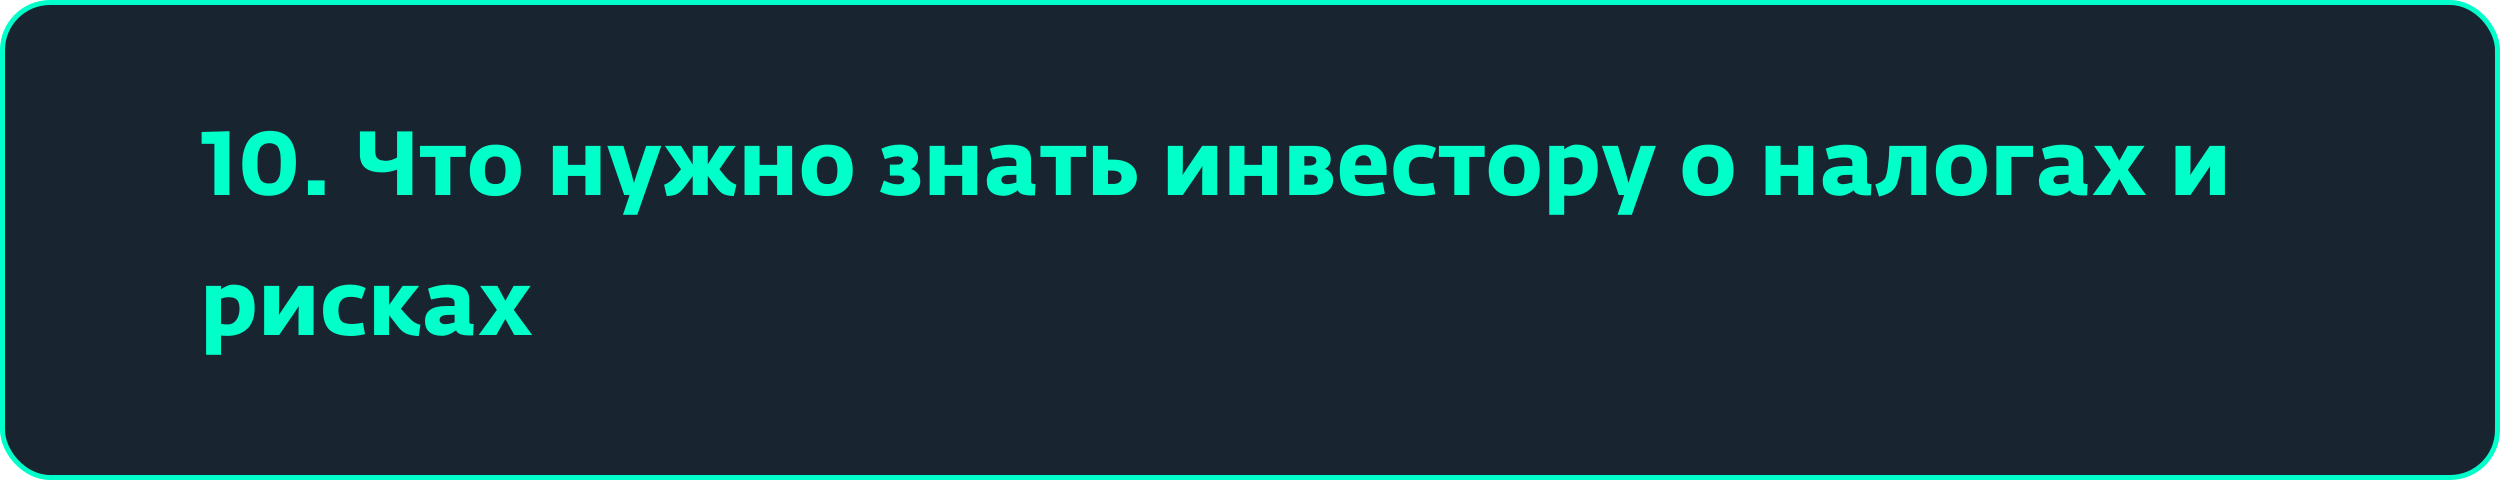 <?xml version="1.0" encoding="UTF-8"?> <svg xmlns="http://www.w3.org/2000/svg" width="500" height="96" viewBox="0 0 500 96" fill="none"> <rect x="0.5" y="0.5" width="499" height="95" rx="9.5" fill="#182530" stroke="#00FFC9"></rect> <path d="M45.886 39H42.88V28.758H40.324V26.4L45.886 26.238V39ZM59.184 32.466C59.184 33.426 59.088 34.296 58.896 35.076C58.704 35.844 58.404 36.546 57.996 37.182C57.588 37.806 57.018 38.292 56.286 38.64C55.566 38.988 54.708 39.162 53.712 39.162C50.208 39.162 48.456 37.05 48.456 32.826C48.456 32.13 48.504 31.482 48.6 30.882C48.708 30.282 48.888 29.688 49.14 29.1C49.404 28.5 49.74 27.99 50.148 27.57C50.556 27.15 51.09 26.814 51.75 26.562C52.41 26.298 53.166 26.166 54.018 26.166C57.462 26.166 59.184 28.266 59.184 32.466ZM56.142 32.556C56.142 32.208 56.142 31.962 56.142 31.818C56.142 31.662 56.124 31.416 56.088 31.08C56.064 30.744 56.028 30.492 55.98 30.324C55.932 30.144 55.854 29.928 55.746 29.676C55.638 29.424 55.506 29.238 55.35 29.118C55.194 28.986 54.99 28.872 54.738 28.776C54.498 28.68 54.222 28.632 53.91 28.632C53.574 28.632 53.274 28.68 53.01 28.776C52.758 28.872 52.548 28.992 52.38 29.136C52.212 29.268 52.068 29.46 51.948 29.712C51.828 29.964 51.738 30.192 51.678 30.396C51.63 30.588 51.588 30.852 51.552 31.188C51.528 31.524 51.51 31.788 51.498 31.98C51.498 32.16 51.498 32.424 51.498 32.772C51.498 33.336 51.516 33.81 51.552 34.194C51.6 34.578 51.696 34.986 51.84 35.418C51.984 35.838 52.218 36.156 52.542 36.372C52.878 36.588 53.298 36.696 53.802 36.696C54.186 36.696 54.516 36.648 54.792 36.552C55.068 36.444 55.29 36.27 55.458 36.03C55.626 35.79 55.758 35.568 55.854 35.364C55.95 35.148 56.016 34.848 56.052 34.464C56.1 34.068 56.124 33.762 56.124 33.546C56.136 33.33 56.142 33 56.142 32.556ZM61.589 39V36.084H64.919V39H61.589ZM79.415 39V33.924C78.383 34.296 77.406 34.482 76.481 34.482C74.957 34.482 73.823 34.188 73.079 33.6C72.347 33 71.981 32.082 71.981 30.846V26.274H75.041V30.198C75.041 30.954 75.216 31.47 75.564 31.746C75.912 32.022 76.445 32.16 77.165 32.16C77.862 32.16 78.612 31.944 79.415 31.512V26.274H82.475V39H79.415ZM87.079 39V31.386H84.001V29.172H93.145V31.386H90.067V39H87.079ZM98.949 39.216C97.353 39.216 96.123 38.766 95.259 37.866C94.395 36.966 93.963 35.736 93.963 34.176C93.963 32.556 94.425 31.278 95.349 30.342C96.285 29.394 97.539 28.92 99.111 28.92C100.815 28.92 102.081 29.37 102.909 30.27C103.749 31.17 104.169 32.442 104.169 34.086C104.169 35.718 103.689 36.984 102.729 37.884C101.769 38.772 100.509 39.216 98.949 39.216ZM97.455 36.138C97.779 36.594 98.325 36.822 99.093 36.822C99.861 36.822 100.389 36.594 100.677 36.138C100.965 35.682 101.109 34.998 101.109 34.086C101.109 33.198 100.959 32.514 100.659 32.034C100.359 31.542 99.825 31.296 99.057 31.296C97.677 31.296 96.987 32.232 96.987 34.104C96.987 35.004 97.143 35.682 97.455 36.138ZM110.57 39V29.172H113.576V32.97H117.086V29.172H120.092V39H117.086V35.184H113.576V39H110.57ZM124.592 42.96L125.924 39H124.844L121.46 29.172H124.682L126.374 35.004L126.788 36.606L127.274 35.004L129.236 29.172H132.26L127.454 42.96H124.592ZM133.344 39.216L132.822 36.948C133.662 36.636 134.394 36.096 135.018 35.328L136.206 33.852L132.966 29.172H136.188L138.546 32.916V29.172H141.552V32.862L143.91 29.172H147.132L143.892 33.852L145.08 35.328C145.704 36.096 146.436 36.636 147.276 36.948L146.754 39.216C145.878 39.18 145.194 39.048 144.702 38.82C144.222 38.592 143.694 38.082 143.118 37.29L141.552 35.166V39H138.546V35.22L136.98 37.29C136.392 38.07 135.852 38.58 135.36 38.82C134.88 39.048 134.208 39.18 133.344 39.216ZM148.908 39V29.172H151.914V32.97H155.424V29.172H158.43V39H155.424V35.184H151.914V39H148.908ZM165.324 39.216C163.728 39.216 162.498 38.766 161.634 37.866C160.77 36.966 160.338 35.736 160.338 34.176C160.338 32.556 160.8 31.278 161.724 30.342C162.66 29.394 163.914 28.92 165.486 28.92C167.19 28.92 168.456 29.37 169.284 30.27C170.124 31.17 170.544 32.442 170.544 34.086C170.544 35.718 170.064 36.984 169.104 37.884C168.144 38.772 166.884 39.216 165.324 39.216ZM163.83 36.138C164.154 36.594 164.7 36.822 165.468 36.822C166.236 36.822 166.764 36.594 167.052 36.138C167.34 35.682 167.484 34.998 167.484 34.086C167.484 33.198 167.334 32.514 167.034 32.034C166.734 31.542 166.2 31.296 165.432 31.296C164.052 31.296 163.362 32.232 163.362 34.104C163.362 35.004 163.518 35.682 163.83 36.138ZM179.861 39.198C178.445 39.198 177.161 38.91 176.009 38.334L176.783 36.102C177.863 36.618 178.793 36.876 179.573 36.876C179.933 36.876 180.233 36.798 180.473 36.642C180.725 36.486 180.851 36.264 180.851 35.976C180.851 35.4 180.407 35.112 179.519 35.112H177.971V32.916H179.411C179.819 32.916 180.119 32.832 180.311 32.664C180.515 32.496 180.617 32.292 180.617 32.052C180.617 31.824 180.509 31.638 180.293 31.494C180.089 31.35 179.807 31.278 179.447 31.278C178.835 31.278 178.007 31.464 176.963 31.836L176.279 29.748C177.407 29.196 178.643 28.92 179.987 28.92C181.127 28.92 182.015 29.178 182.651 29.694C183.287 30.198 183.605 30.81 183.605 31.53C183.605 32.586 183.137 33.348 182.201 33.816C182.705 33.96 183.137 34.236 183.497 34.644C183.869 35.04 184.055 35.586 184.055 36.282C184.055 37.062 183.701 37.746 182.993 38.334C182.285 38.91 181.241 39.198 179.861 39.198ZM185.927 39V29.172H188.933V32.97H192.443V29.172H195.449V39H192.443V35.184H188.933V39H185.927ZM200.742 39.162C199.65 39.162 198.81 38.91 198.222 38.406C197.646 37.902 197.358 37.164 197.358 36.192C197.358 34.2 198.762 33.204 201.57 33.204H203.28V32.592C203.28 32.172 203.142 31.884 202.866 31.728C202.59 31.56 202.134 31.476 201.498 31.476C200.766 31.476 199.788 31.62 198.564 31.908L197.97 29.73C199.338 29.202 200.664 28.938 201.948 28.938C203.472 28.938 204.564 29.178 205.224 29.658C205.884 30.126 206.214 30.912 206.214 32.016V36.39C206.214 36.546 206.286 36.654 206.43 36.714C206.574 36.762 206.796 36.792 207.096 36.804L206.988 39.072C206.832 39.084 206.598 39.09 206.286 39.09C204.702 39.09 203.796 38.742 203.568 38.046C202.608 38.79 201.666 39.162 200.742 39.162ZM201.372 36.84C201.828 36.84 202.464 36.726 203.28 36.498V34.95L201.804 34.986C200.784 35.01 200.274 35.352 200.274 36.012C200.274 36.276 200.382 36.48 200.598 36.624C200.814 36.768 201.072 36.84 201.372 36.84ZM211.163 39V31.386H208.085V29.172H217.229V31.386H214.151V39H211.163ZM218.587 39V29.172H221.593V31.926H222.619C224.059 31.926 225.211 32.238 226.075 32.862C226.939 33.486 227.371 34.368 227.371 35.508C227.371 36.492 226.999 37.32 226.255 37.992C225.511 38.664 224.587 39 223.483 39H218.587ZM222.439 34.122H221.593V36.786H222.727C223.219 36.786 223.603 36.672 223.879 36.444C224.167 36.216 224.311 35.892 224.311 35.472C224.311 34.572 223.687 34.122 222.439 34.122ZM233.564 39V29.172H236.57V33.456L236.516 35.004L237.542 33.456L240.44 29.172H243.446V39H240.44V34.77L240.494 33.204L239.468 34.77L236.57 39H233.564ZM245.886 39V29.172H248.892V32.97H252.402V29.172H255.408V39H252.402V35.184H248.892V39H245.886ZM257.857 39V29.172H262.735C263.803 29.172 264.637 29.4 265.237 29.856C265.837 30.312 266.137 30.984 266.137 31.872C266.137 32.352 266.017 32.76 265.777 33.096C265.537 33.42 265.249 33.654 264.913 33.798C265.333 33.87 265.723 34.098 266.083 34.482C266.443 34.866 266.623 35.382 266.623 36.03C266.623 36.954 266.257 37.68 265.525 38.208C264.805 38.736 263.875 39 262.735 39H257.857ZM260.863 36.948H262.087C263.071 36.948 263.563 36.612 263.563 35.94C263.563 35.568 263.425 35.31 263.149 35.166C262.885 35.022 262.495 34.944 261.979 34.932H260.863V36.948ZM260.863 33.114H261.619C262.723 33.114 263.275 32.802 263.275 32.178C263.275 31.542 262.807 31.224 261.871 31.224H260.863V33.114ZM273.28 39.216C271.528 39.216 270.202 38.85 269.302 38.118C268.402 37.386 267.952 36.09 267.952 34.23C267.952 32.334 268.396 30.978 269.284 30.162C270.172 29.346 271.42 28.938 273.028 28.938C275.884 28.938 277.312 30.6 277.312 33.924V35.004H270.94C270.928 35.712 271.162 36.198 271.642 36.462C272.122 36.714 272.812 36.84 273.712 36.84C274.084 36.84 275.02 36.708 276.52 36.444L276.97 38.73C275.866 39.054 274.636 39.216 273.28 39.216ZM271.03 33.078H274.234C274.258 32.466 274.138 31.98 273.874 31.62C273.622 31.248 273.256 31.062 272.776 31.062C272.26 31.062 271.846 31.242 271.534 31.602C271.222 31.95 271.054 32.442 271.03 33.078ZM284.398 39.198C282.334 39.198 280.864 38.796 279.988 37.992C279.112 37.176 278.674 35.844 278.674 33.996C278.674 32.46 279.154 31.23 280.114 30.306C281.086 29.382 282.4 28.92 284.056 28.92C285.292 28.92 286.336 29.148 287.188 29.604L286.414 31.782C285.694 31.506 284.95 31.368 284.182 31.368C282.562 31.368 281.752 32.256 281.752 34.032C281.752 35.04 281.938 35.754 282.31 36.174C282.682 36.594 283.432 36.804 284.56 36.804C285.004 36.804 285.7 36.72 286.648 36.552L287.062 38.838C285.97 39.078 285.082 39.198 284.398 39.198ZM290.862 39V31.386H287.784V29.172H296.928V31.386H293.85V39H290.862ZM302.733 39.216C301.137 39.216 299.907 38.766 299.043 37.866C298.179 36.966 297.747 35.736 297.747 34.176C297.747 32.556 298.209 31.278 299.133 30.342C300.069 29.394 301.323 28.92 302.895 28.92C304.599 28.92 305.865 29.37 306.693 30.27C307.533 31.17 307.953 32.442 307.953 34.086C307.953 35.718 307.473 36.984 306.513 37.884C305.553 38.772 304.293 39.216 302.733 39.216ZM301.239 36.138C301.563 36.594 302.109 36.822 302.877 36.822C303.645 36.822 304.173 36.594 304.461 36.138C304.749 35.682 304.893 34.998 304.893 34.086C304.893 33.198 304.743 32.514 304.443 32.034C304.143 31.542 303.609 31.296 302.841 31.296C301.461 31.296 300.771 32.232 300.771 34.104C300.771 35.004 300.927 35.682 301.239 36.138ZM309.853 42.96V29.172H312.841V29.874C313.093 29.658 313.447 29.448 313.903 29.244C314.371 29.028 314.809 28.92 315.217 28.92C316.633 28.92 317.707 29.292 318.439 30.036C319.183 30.768 319.555 31.968 319.555 33.636C319.555 34.62 319.405 35.484 319.105 36.228C318.805 36.96 318.391 37.536 317.863 37.956C317.335 38.376 316.753 38.688 316.117 38.892C315.481 39.084 314.791 39.18 314.047 39.18C313.867 39.18 313.633 39.168 313.345 39.144C313.057 39.12 312.889 39.108 312.841 39.108V42.96H309.853ZM314.119 36.894C314.863 36.894 315.451 36.6 315.883 36.012C316.315 35.424 316.531 34.662 316.531 33.726C316.531 32.874 316.357 32.28 316.009 31.944C315.661 31.608 315.097 31.44 314.317 31.44C313.873 31.44 313.381 31.53 312.841 31.71V36.786C313.417 36.858 313.843 36.894 314.119 36.894ZM323.506 42.96L324.838 39H323.758L320.374 29.172H323.596L325.288 35.004L325.702 36.606L326.188 35.004L328.15 29.172H331.174L326.368 42.96H323.506ZM341.492 39.216C339.896 39.216 338.666 38.766 337.802 37.866C336.938 36.966 336.506 35.736 336.506 34.176C336.506 32.556 336.968 31.278 337.892 30.342C338.828 29.394 340.082 28.92 341.654 28.92C343.358 28.92 344.624 29.37 345.452 30.27C346.292 31.17 346.712 32.442 346.712 34.086C346.712 35.718 346.232 36.984 345.272 37.884C344.312 38.772 343.052 39.216 341.492 39.216ZM339.998 36.138C340.322 36.594 340.868 36.822 341.636 36.822C342.404 36.822 342.932 36.594 343.22 36.138C343.508 35.682 343.652 34.998 343.652 34.086C343.652 33.198 343.502 32.514 343.202 32.034C342.902 31.542 342.368 31.296 341.6 31.296C340.22 31.296 339.53 32.232 339.53 34.104C339.53 35.004 339.686 35.682 339.998 36.138ZM353.113 39V29.172H356.119V32.97H359.629V29.172H362.635V39H359.629V35.184H356.119V39H353.113ZM367.927 39.162C366.835 39.162 365.995 38.91 365.407 38.406C364.831 37.902 364.543 37.164 364.543 36.192C364.543 34.2 365.947 33.204 368.755 33.204H370.465V32.592C370.465 32.172 370.327 31.884 370.051 31.728C369.775 31.56 369.319 31.476 368.683 31.476C367.951 31.476 366.973 31.62 365.749 31.908L365.155 29.73C366.523 29.202 367.849 28.938 369.133 28.938C370.657 28.938 371.749 29.178 372.409 29.658C373.069 30.126 373.399 30.912 373.399 32.016V36.39C373.399 36.546 373.471 36.654 373.615 36.714C373.759 36.762 373.981 36.792 374.281 36.804L374.173 39.072C374.017 39.084 373.783 39.09 373.471 39.09C371.887 39.09 370.981 38.742 370.753 38.046C369.793 38.79 368.851 39.162 367.927 39.162ZM368.557 36.84C369.013 36.84 369.649 36.726 370.465 36.498V34.95L368.989 34.986C367.969 35.01 367.459 35.352 367.459 36.012C367.459 36.276 367.567 36.48 367.783 36.624C367.999 36.768 368.257 36.84 368.557 36.84ZM375.811 39.288L375.055 36.894C376.063 36.57 376.729 36.132 377.053 35.58C377.245 35.256 377.419 34.518 377.575 33.366C377.731 32.202 377.833 30.804 377.881 29.172H385.261V39H382.255V31.368H380.365C380.077 34.524 379.633 36.558 379.033 37.47C378.445 38.358 377.371 38.964 375.811 39.288ZM392.152 39.216C390.556 39.216 389.326 38.766 388.462 37.866C387.598 36.966 387.166 35.736 387.166 34.176C387.166 32.556 387.628 31.278 388.552 30.342C389.488 29.394 390.742 28.92 392.314 28.92C394.018 28.92 395.284 29.37 396.112 30.27C396.952 31.17 397.372 32.442 397.372 34.086C397.372 35.718 396.892 36.984 395.932 37.884C394.972 38.772 393.712 39.216 392.152 39.216ZM390.658 36.138C390.982 36.594 391.528 36.822 392.296 36.822C393.064 36.822 393.592 36.594 393.88 36.138C394.168 35.682 394.312 34.998 394.312 34.086C394.312 33.198 394.162 32.514 393.862 32.034C393.562 31.542 393.028 31.296 392.26 31.296C390.88 31.296 390.19 32.232 390.19 34.104C390.19 35.004 390.346 35.682 390.658 36.138ZM399.273 39V29.172H406.617V31.386H402.279V39H399.273ZM411.17 39.162C410.078 39.162 409.238 38.91 408.65 38.406C408.074 37.902 407.786 37.164 407.786 36.192C407.786 34.2 409.19 33.204 411.998 33.204H413.708V32.592C413.708 32.172 413.57 31.884 413.294 31.728C413.018 31.56 412.562 31.476 411.926 31.476C411.194 31.476 410.216 31.62 408.992 31.908L408.398 29.73C409.766 29.202 411.092 28.938 412.376 28.938C413.9 28.938 414.992 29.178 415.652 29.658C416.312 30.126 416.642 30.912 416.642 32.016V36.39C416.642 36.546 416.714 36.654 416.858 36.714C417.002 36.762 417.224 36.792 417.524 36.804L417.416 39.072C417.26 39.084 417.026 39.09 416.714 39.09C415.13 39.09 414.224 38.742 413.996 38.046C413.036 38.79 412.094 39.162 411.17 39.162ZM411.8 36.84C412.256 36.84 412.892 36.726 413.708 36.498V34.95L412.232 34.986C411.212 35.01 410.702 35.352 410.702 36.012C410.702 36.276 410.81 36.48 411.026 36.624C411.242 36.768 411.5 36.84 411.8 36.84ZM418.531 39L422.167 33.978L418.801 29.172H422.257L423.859 32.16L425.515 29.172H428.917L425.551 33.978L429.223 39H425.641L423.859 35.796L422.059 39H418.531ZM435.097 39V29.172H438.103V33.456L438.049 35.004L439.075 33.456L441.973 29.172H444.979V39H441.973V34.77L442.027 33.204L441.001 34.77L438.103 39H435.097ZM41.224 70.96V57.172H44.212V57.874C44.464 57.658 44.818 57.448 45.274 57.244C45.742 57.028 46.18 56.92 46.588 56.92C48.004 56.92 49.078 57.292 49.81 58.036C50.554 58.768 50.926 59.968 50.926 61.636C50.926 62.62 50.776 63.484 50.476 64.228C50.176 64.96 49.762 65.536 49.234 65.956C48.706 66.376 48.124 66.688 47.488 66.892C46.852 67.084 46.162 67.18 45.418 67.18C45.238 67.18 45.004 67.168 44.716 67.144C44.428 67.12 44.26 67.108 44.212 67.108V70.96H41.224ZM45.49 64.894C46.234 64.894 46.822 64.6 47.254 64.012C47.686 63.424 47.902 62.662 47.902 61.726C47.902 60.874 47.728 60.28 47.38 59.944C47.032 59.608 46.468 59.44 45.688 59.44C45.244 59.44 44.752 59.53 44.212 59.71V64.786C44.788 64.858 45.214 64.894 45.49 64.894ZM52.826 67V57.172H55.832V61.456L55.778 63.004L56.804 61.456L59.702 57.172H62.708V67H59.702V62.77L59.756 61.204L58.73 62.77L55.832 67H52.826ZM70.332 67.198C68.268 67.198 66.798 66.796 65.922 65.992C65.046 65.176 64.608 63.844 64.608 61.996C64.608 60.46 65.088 59.23 66.048 58.306C67.02 57.382 68.334 56.92 69.99 56.92C71.226 56.92 72.27 57.148 73.122 57.604L72.348 59.782C71.628 59.506 70.884 59.368 70.116 59.368C68.496 59.368 67.686 60.256 67.686 62.032C67.686 63.04 67.872 63.754 68.244 64.174C68.616 64.594 69.366 64.804 70.494 64.804C70.938 64.804 71.634 64.72 72.582 64.552L72.996 66.838C71.904 67.078 71.016 67.198 70.332 67.198ZM74.816 67V57.172H77.822V61.006L80.54 57.172H83.834L80.18 61.762L81.584 63.31C81.992 63.766 82.37 64.12 82.718 64.372C83.066 64.612 83.522 64.804 84.086 64.948L83.744 67.216C82.808 67.168 82.022 67.024 81.386 66.784C80.75 66.544 80.144 66.046 79.568 65.29L77.822 63.04V67H74.816ZM88.382 67.162C87.29 67.162 86.451 66.91 85.862 66.406C85.287 65.902 84.999 65.164 84.999 64.192C84.999 62.2 86.403 61.204 89.21 61.204H90.921V60.592C90.921 60.172 90.782 59.884 90.507 59.728C90.231 59.56 89.775 59.476 89.138 59.476C88.406 59.476 87.428 59.62 86.204 59.908L85.611 57.73C86.978 57.202 88.305 56.938 89.588 56.938C91.112 56.938 92.204 57.178 92.865 57.658C93.525 58.126 93.855 58.912 93.855 60.016V64.39C93.855 64.546 93.927 64.654 94.07 64.714C94.215 64.762 94.436 64.792 94.737 64.804L94.629 67.072C94.472 67.084 94.239 67.09 93.927 67.09C92.343 67.09 91.436 66.742 91.209 66.046C90.249 66.79 89.306 67.162 88.382 67.162ZM89.013 64.84C89.469 64.84 90.105 64.726 90.921 64.498V62.95L89.445 62.986C88.424 63.01 87.915 63.352 87.915 64.012C87.915 64.276 88.022 64.48 88.239 64.624C88.454 64.768 88.713 64.84 89.013 64.84ZM95.744 67L99.38 61.978L96.014 57.172H99.47L101.072 60.16L102.728 57.172H106.13L102.764 61.978L106.436 67H102.854L101.072 63.796L99.272 67H95.744Z" fill="#00FFC9"></path> </svg> 